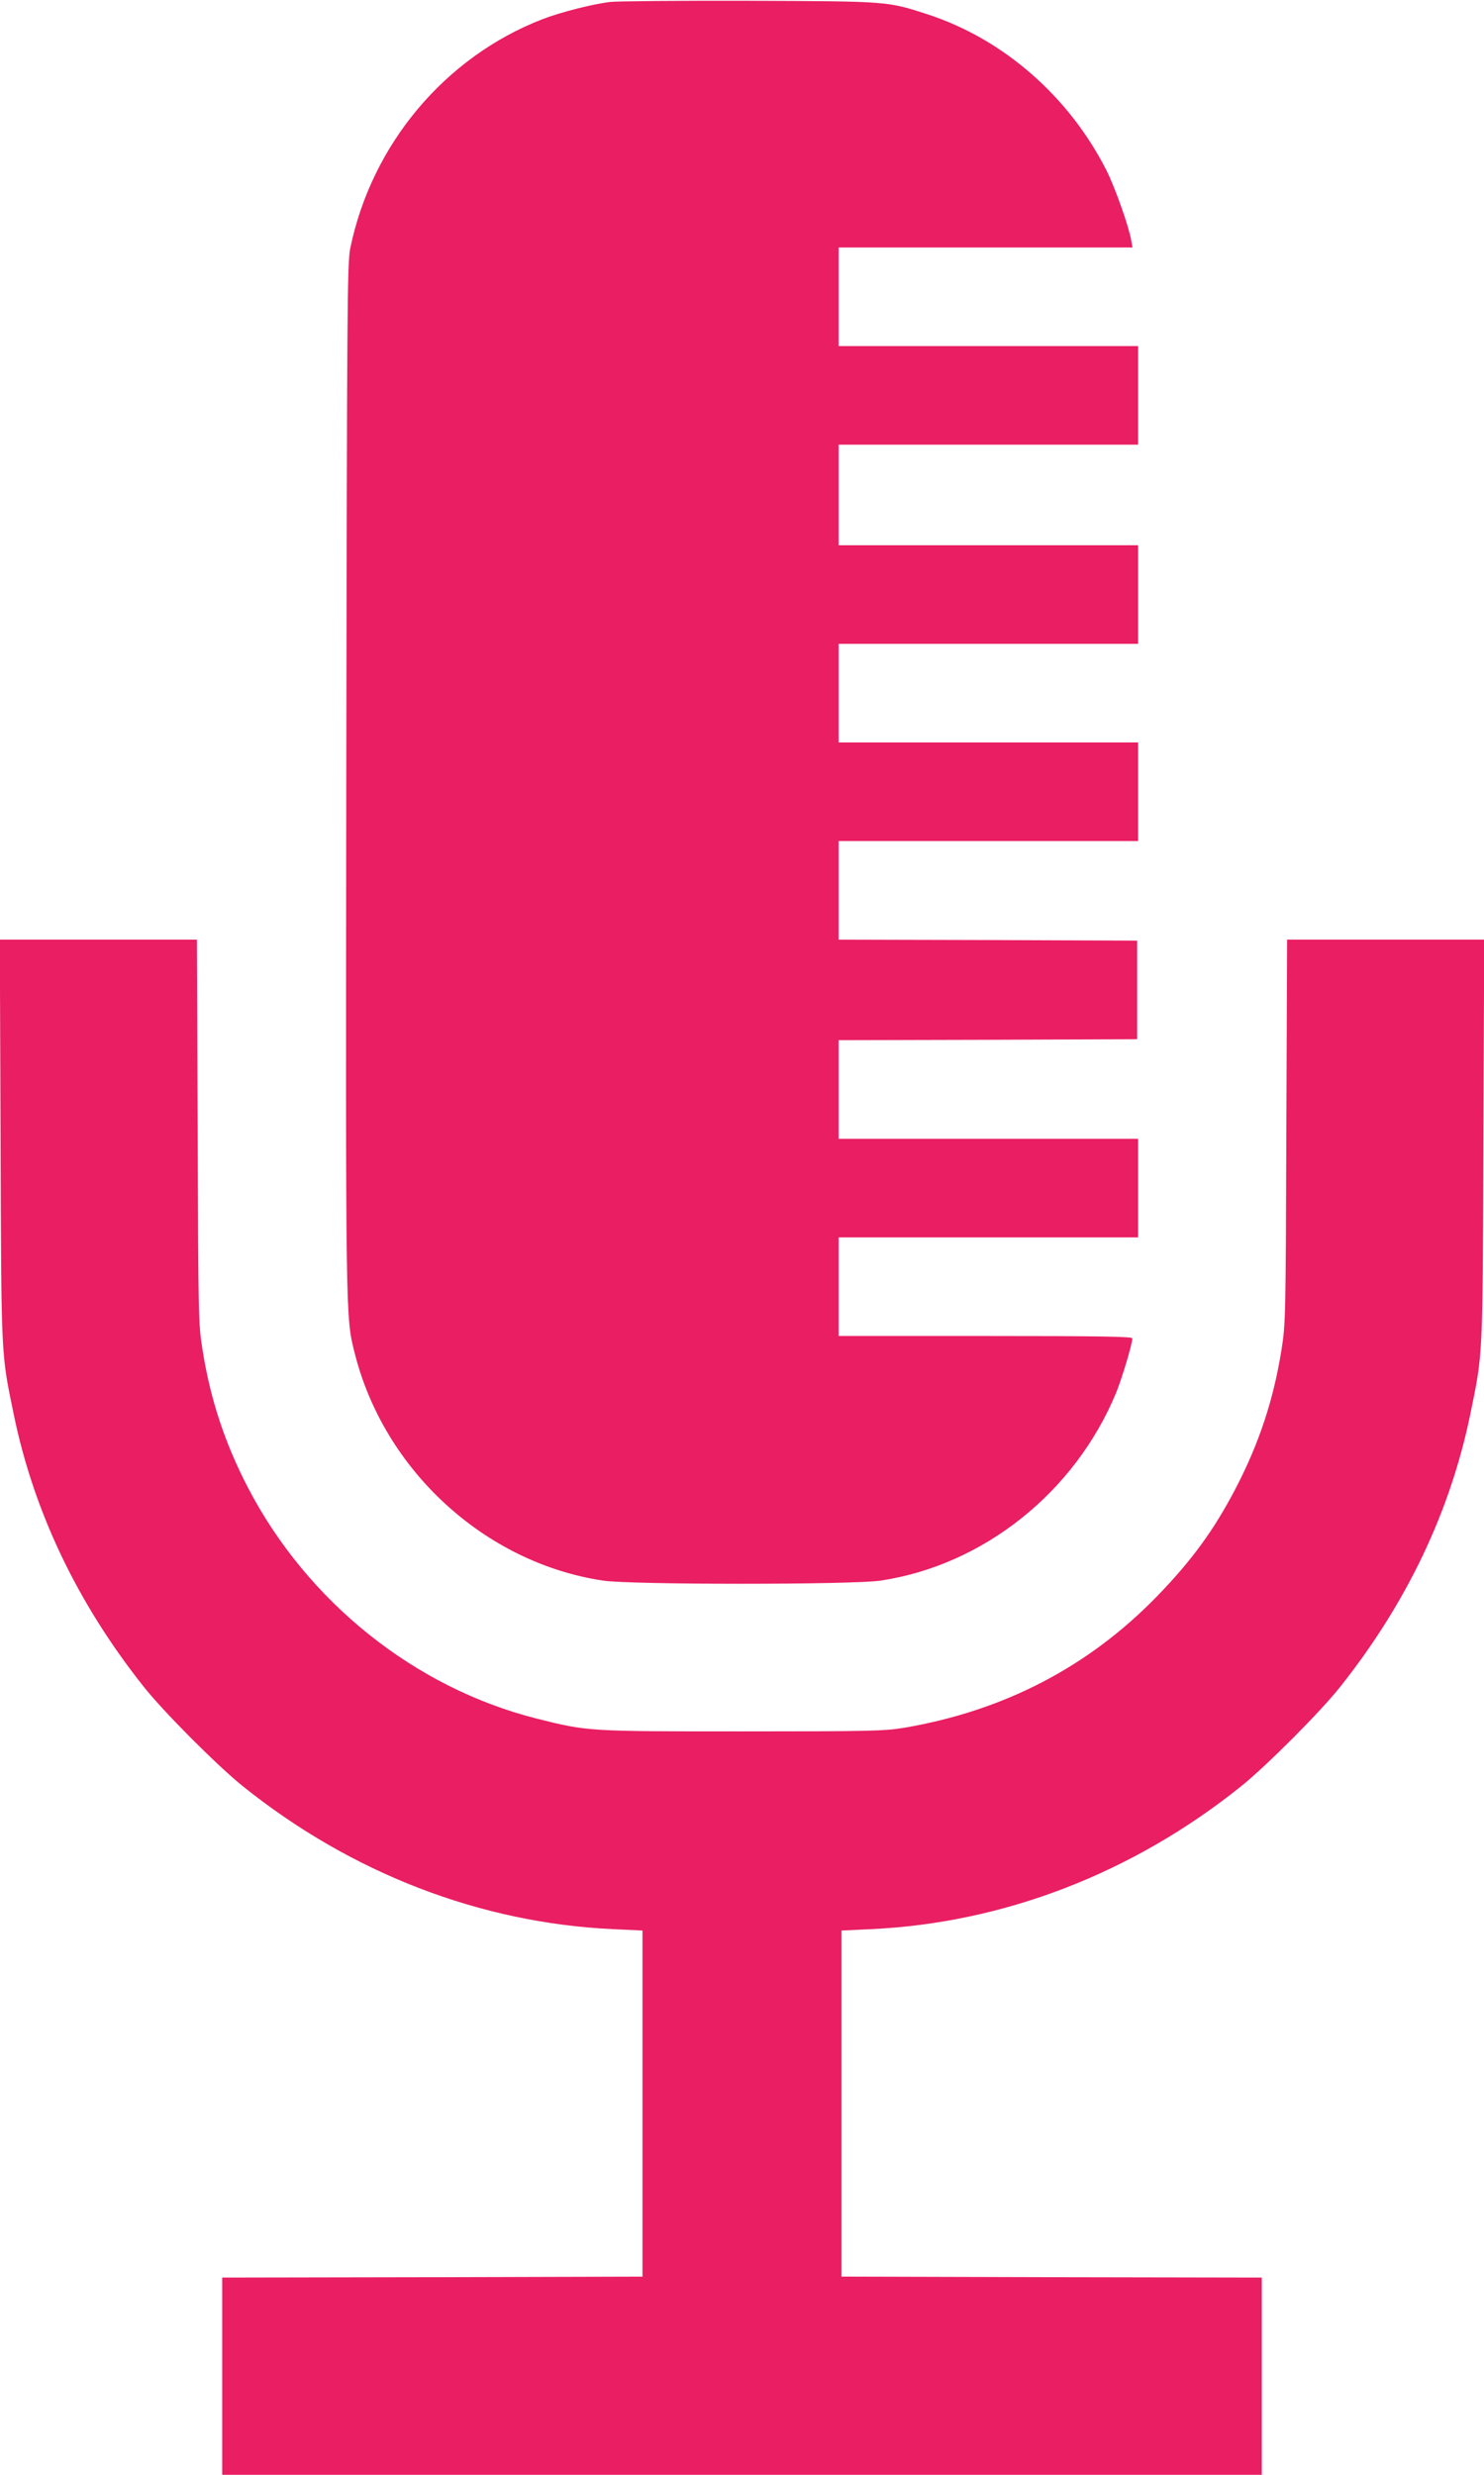 <?xml version="1.0" standalone="no"?>
<!DOCTYPE svg PUBLIC "-//W3C//DTD SVG 20010904//EN"
 "http://www.w3.org/TR/2001/REC-SVG-20010904/DTD/svg10.dtd">
<svg version="1.0" xmlns="http://www.w3.org/2000/svg"
 width="768pt" height="1280pt" viewBox="0 0 768 1280"
 preserveAspectRatio="xMidYMid meet">
<g transform="translate(0,1280) scale(0.1,-0.1)"
fill="#e91e63" stroke="none">
<path d="M3158 12790 c-91 -11 -256 -53 -350 -89 -504 -195 -884 -646 -995
-1184 -16 -76 -17 -285 -21 -2742 -3 -2824 -4 -2785 44 -2975 153 -606 674
-1083 1284 -1175 139 -22 1297 -22 1438 0 532 80 1005 457 1218 971 31 77 84
252 84 282 0 9 -159 12 -760 12 l-760 0 0 255 0 255 775 0 775 0 0 255 0 255
-775 0 -775 0 0 255 0 255 773 2 772 3 0 255 0 255 -772 3 -773 2 0 255 0 255
775 0 775 0 0 255 0 255 -775 0 -775 0 0 255 0 255 775 0 775 0 0 255 0 255
-775 0 -775 0 0 260 0 260 775 0 775 0 0 255 0 255 -775 0 -775 0 0 255 0 255
760 0 761 0 -7 38 c-12 71 -84 274 -128 361 -193 381 -532 678 -923 806 -213
69 -201 68 -923 71 -360 1 -685 -2 -722 -6z"/>
<path d="M3 6903 c4 -1139 2 -1097 68 -1418 104 -504 329 -976 672 -1408 101
-128 380 -408 513 -515 562 -451 1232 -709 1920 -740 l149 -7 0 -895 0 -895
-1087 -3 -1088 -2 0 -510 0 -510 2690 0 2690 0 0 510 0 510 -1087 2 -1088 3 0
895 0 895 149 7 c688 31 1358 289 1920 740 133 107 412 387 513 515 343 432
568 904 672 1408 66 321 64 279 68 1418 l4 1037 -510 0 -510 0 -4 -992 c-3
-960 -4 -998 -25 -1129 -41 -258 -116 -484 -236 -715 -113 -217 -227 -373
-406 -558 -357 -368 -795 -595 -1315 -683 -100 -16 -176 -18 -835 -18 -799 0
-798 0 -1062 66 -631 159 -1186 603 -1494 1193 -120 231 -195 457 -236 715
-21 131 -22 169 -25 1129 l-4 992 -510 0 -510 0 4 -1037z"/>
</g>
</svg>
